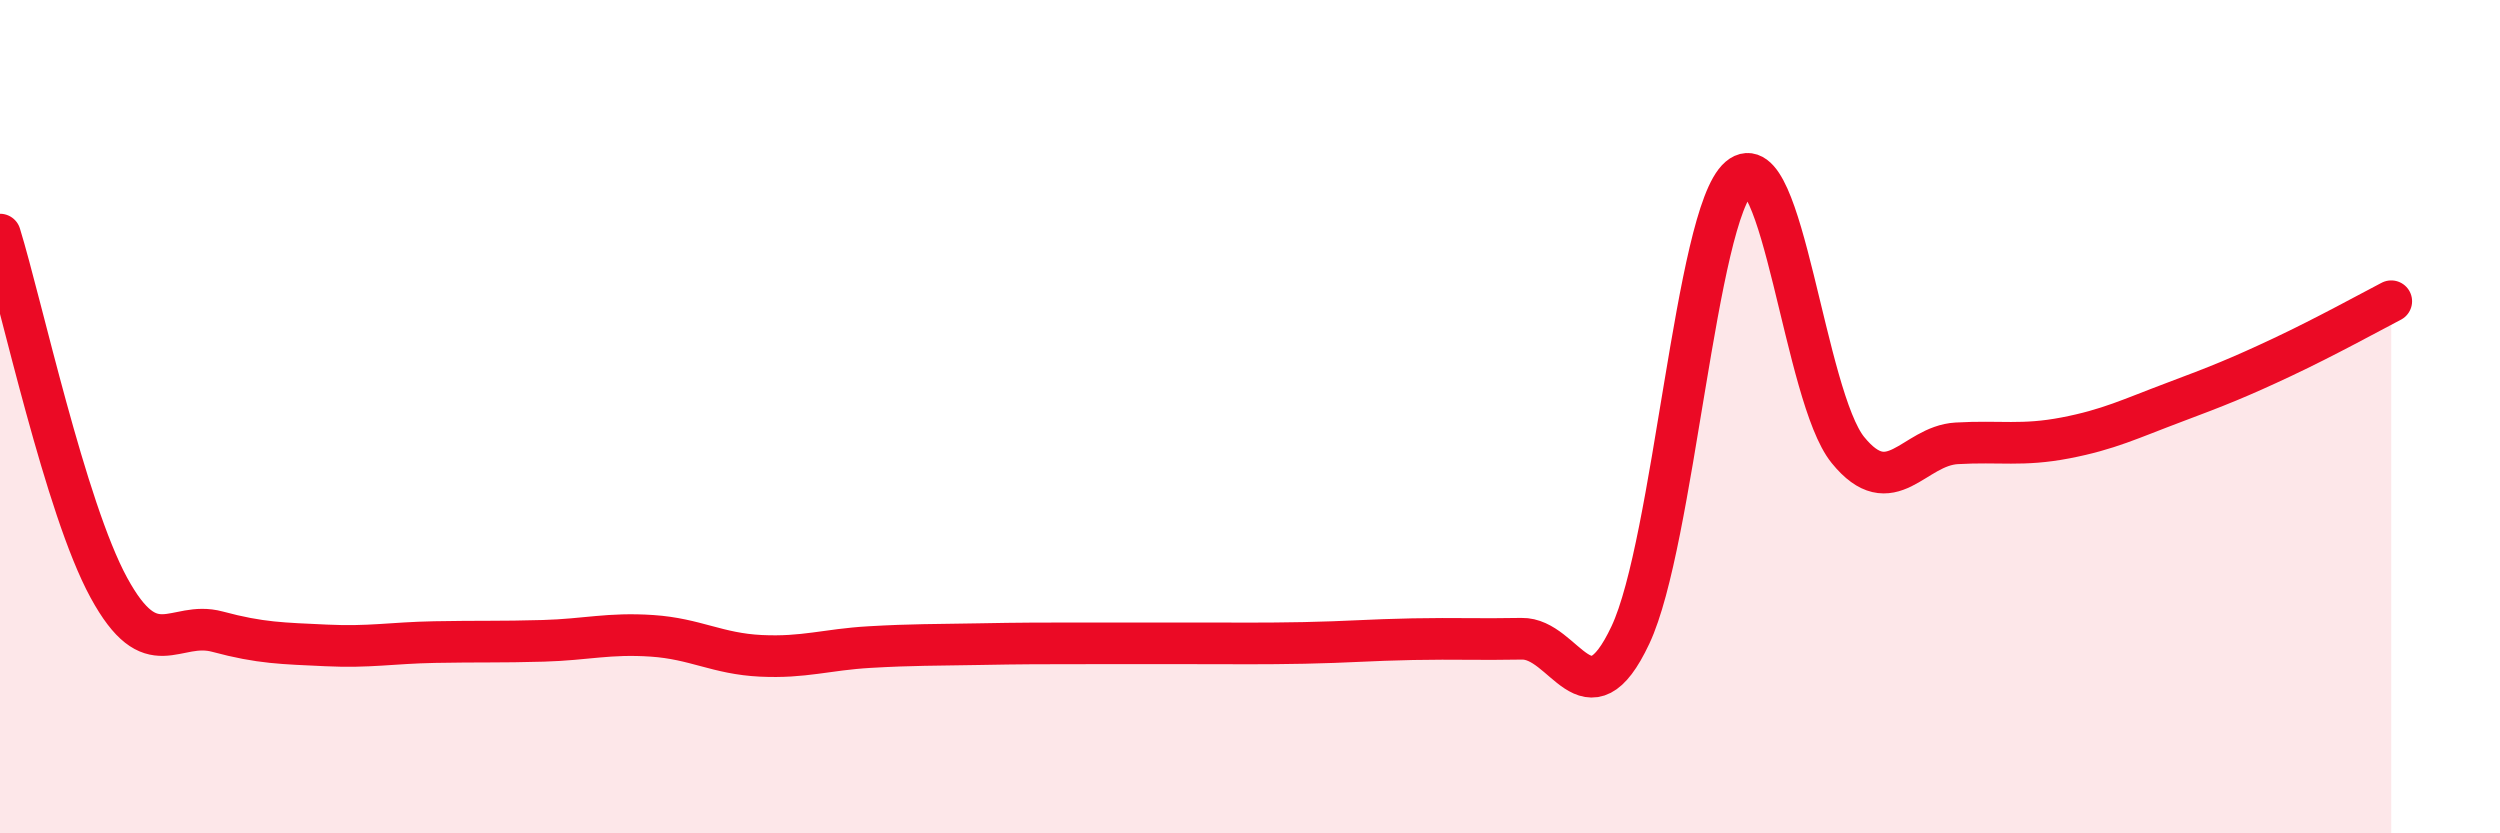 
    <svg width="60" height="20" viewBox="0 0 60 20" xmlns="http://www.w3.org/2000/svg">
      <path
        d="M 0,5.63 C 0.52,7.32 1.57,12.19 2.61,14.1 C 3.65,16.01 4.18,14.88 5.22,15.16 C 6.26,15.44 6.79,15.44 7.83,15.49 C 8.87,15.54 9.39,15.43 10.43,15.41 C 11.47,15.39 12,15.41 13.04,15.38 C 14.08,15.35 14.61,15.19 15.65,15.26 C 16.69,15.33 17.22,15.69 18.26,15.74 C 19.3,15.79 19.83,15.59 20.87,15.53 C 21.91,15.47 22.44,15.48 23.48,15.46 C 24.52,15.44 25.05,15.44 26.09,15.44 C 27.13,15.44 27.66,15.44 28.7,15.44 C 29.74,15.44 30.26,15.45 31.3,15.43 C 32.34,15.41 32.87,15.36 33.91,15.34 C 34.95,15.32 35.48,15.35 36.52,15.33 C 37.56,15.31 38.09,17.45 39.13,15.24 C 40.17,13.03 40.7,5.15 41.74,4.26 C 42.78,3.37 43.31,9.52 44.35,10.8 C 45.39,12.08 45.92,10.7 46.96,10.64 C 48,10.58 48.53,10.71 49.57,10.51 C 50.61,10.31 51.13,10.05 52.17,9.66 C 53.21,9.27 53.74,9.06 54.78,8.57 C 55.82,8.08 56.87,7.5 57.39,7.23L57.39 20L0 20Z"
        fill="#EB0A25"
        opacity="0.1"
        stroke-linecap="round"
        stroke-linejoin="round"
      />
      <path
        d="M 0,5.63 C 0.52,7.32 1.57,12.19 2.61,14.1 C 3.65,16.01 4.18,14.88 5.22,15.16 C 6.26,15.44 6.79,15.44 7.83,15.49 C 8.87,15.54 9.39,15.43 10.43,15.41 C 11.47,15.39 12,15.41 13.04,15.38 C 14.08,15.35 14.61,15.19 15.65,15.26 C 16.69,15.33 17.22,15.69 18.26,15.74 C 19.3,15.79 19.83,15.59 20.87,15.53 C 21.91,15.47 22.44,15.48 23.48,15.46 C 24.52,15.44 25.05,15.44 26.09,15.44 C 27.13,15.44 27.66,15.44 28.7,15.44 C 29.74,15.44 30.26,15.45 31.3,15.43 C 32.34,15.41 32.87,15.36 33.91,15.34 C 34.95,15.32 35.48,15.35 36.52,15.33 C 37.56,15.31 38.09,17.45 39.13,15.24 C 40.17,13.03 40.7,5.15 41.74,4.26 C 42.78,3.37 43.31,9.52 44.35,10.8 C 45.39,12.08 45.92,10.7 46.96,10.64 C 48,10.58 48.53,10.71 49.57,10.51 C 50.61,10.31 51.13,10.05 52.17,9.66 C 53.21,9.27 53.74,9.06 54.78,8.57 C 55.82,8.08 56.87,7.5 57.39,7.23"
        stroke="#EB0A25"
        stroke-width="1"
        fill="none"
        stroke-linecap="round"
        stroke-linejoin="round"
      />
    </svg>
  